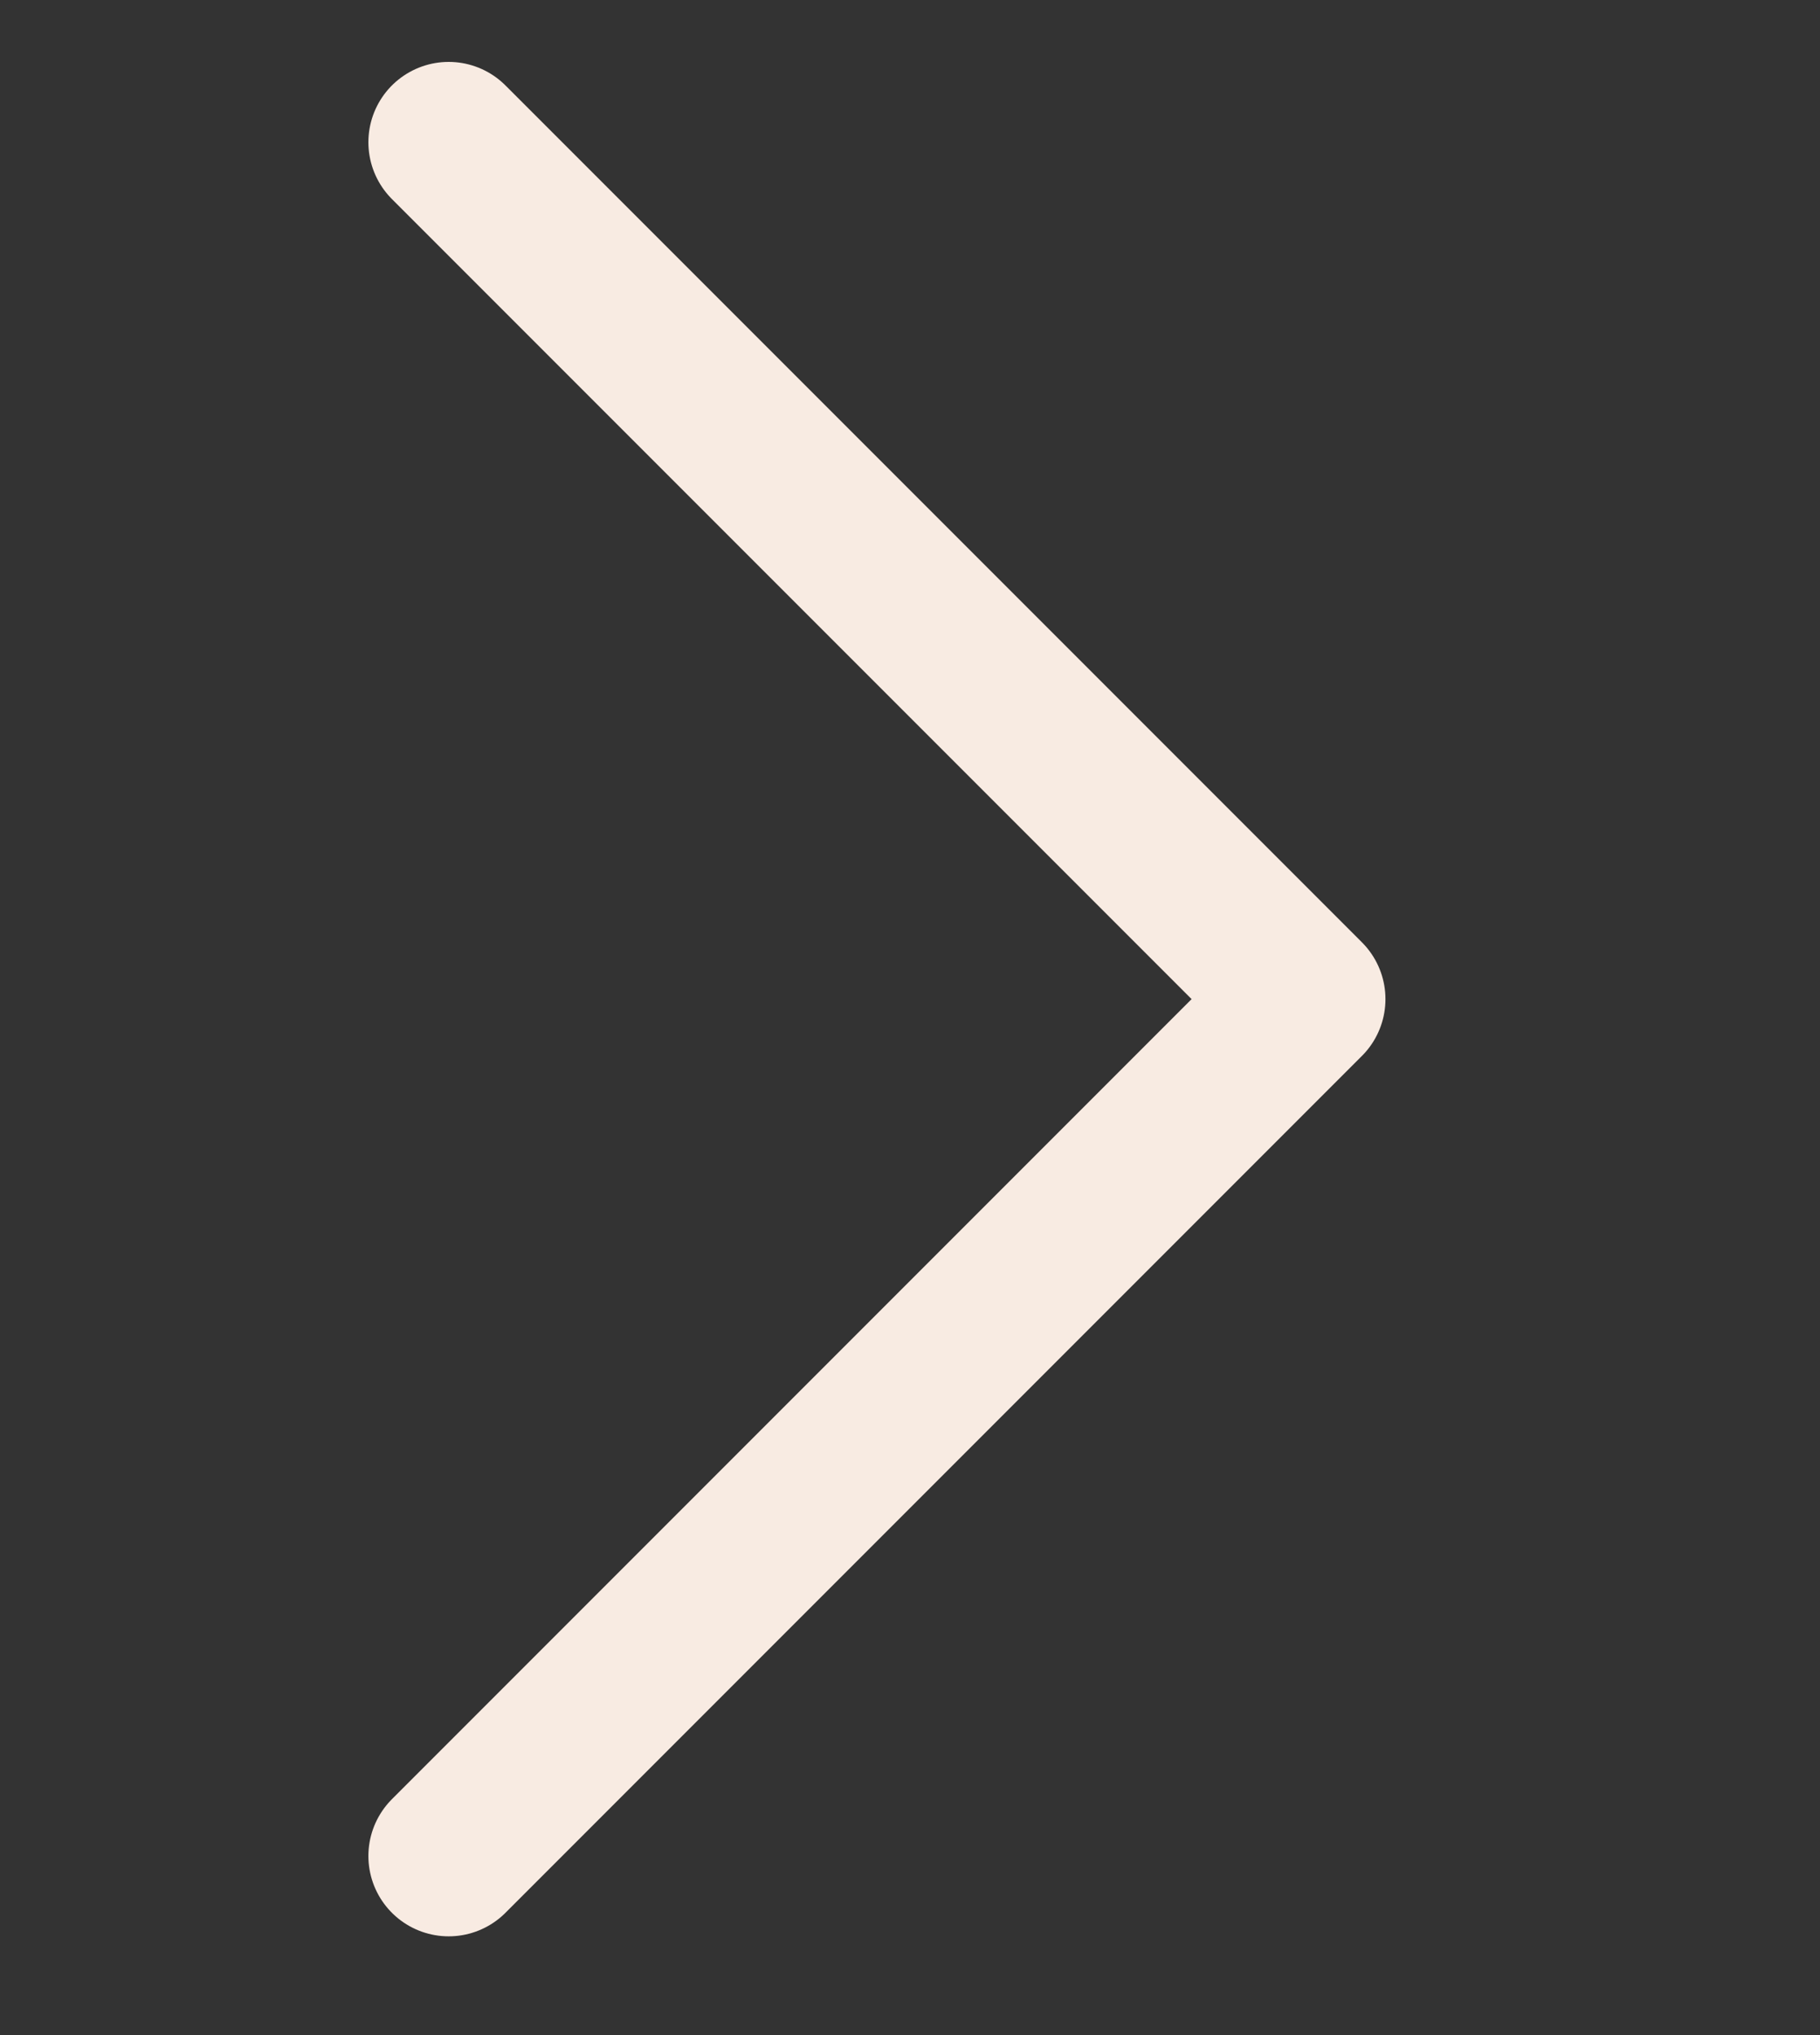 <svg width="17" height="19" viewBox="0 0 17 19" fill="none" xmlns="http://www.w3.org/2000/svg">
    <rect x="0" y="0" width="17" height="19" fill="#333333" stroke="none"/>
    <path d="M4.191 17.328L12.191 9.328L4.191 1.328" stroke="#F8EBE2" stroke-width="1.5" stroke-miterlimit="10" stroke-linecap="round" stroke-linejoin="round"/>
</svg>